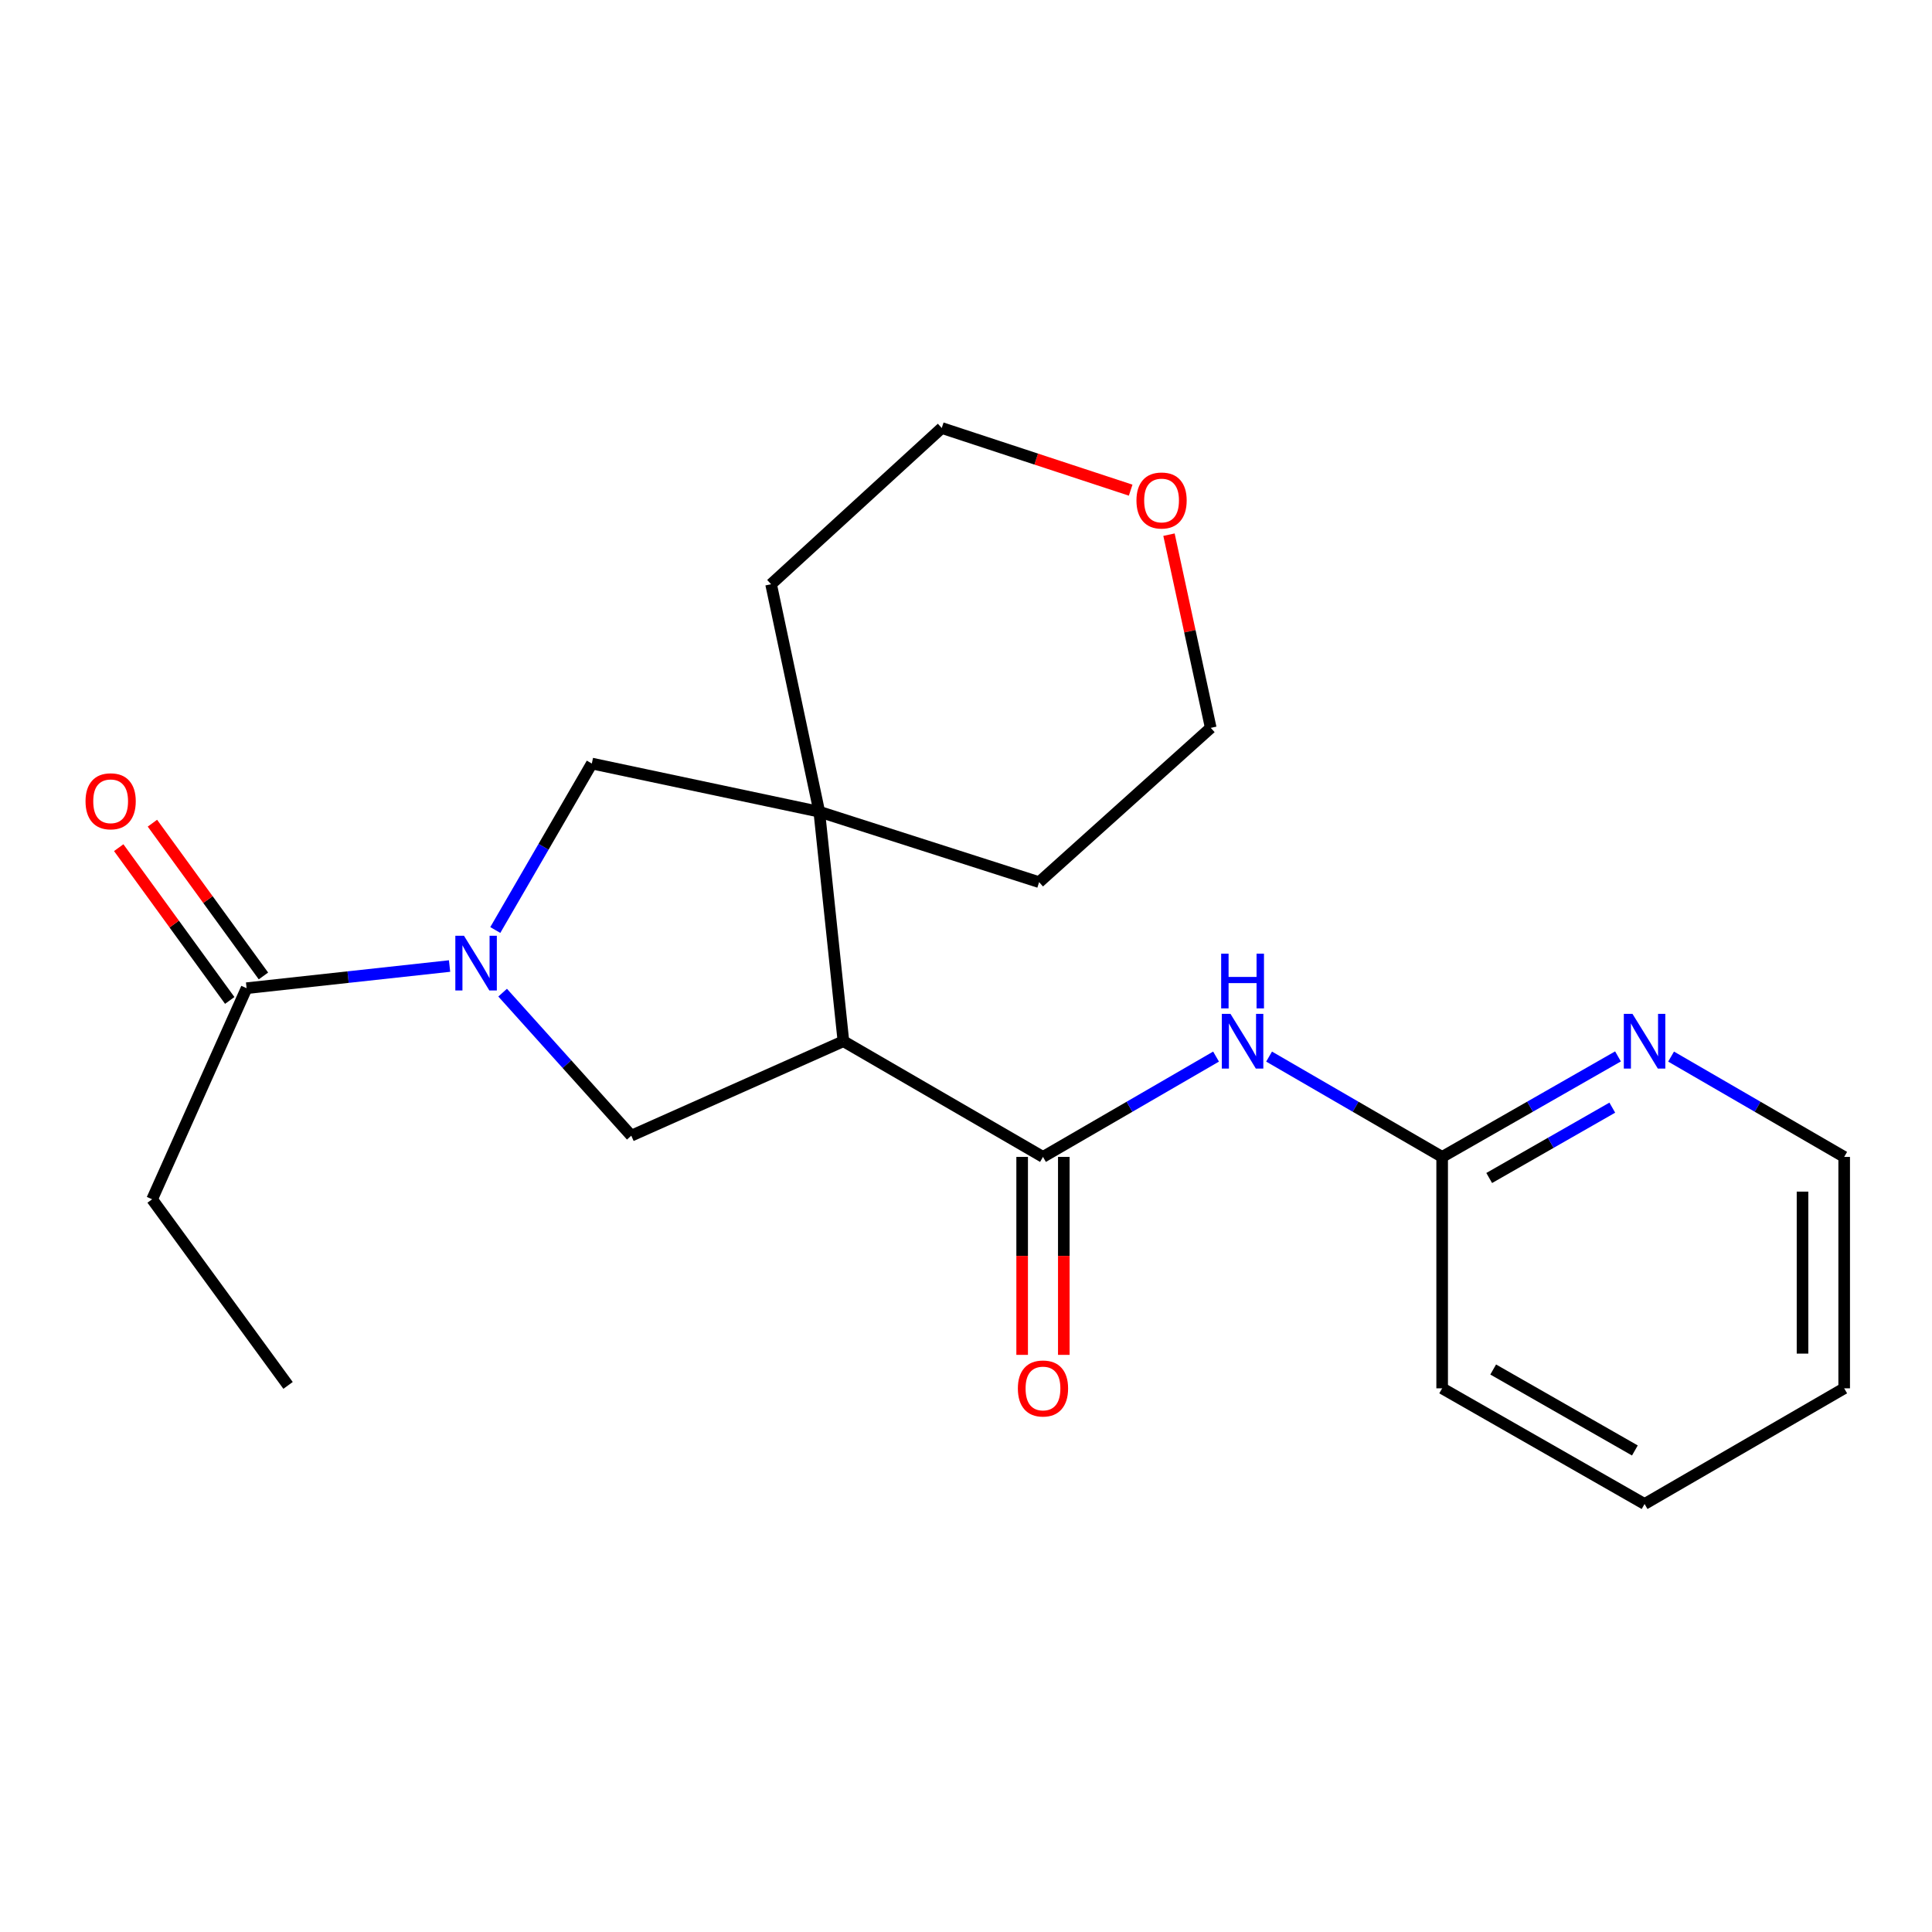 <?xml version='1.0' encoding='iso-8859-1'?>
<svg version='1.1' baseProfile='full'
              xmlns='http://www.w3.org/2000/svg'
                      xmlns:rdkit='http://www.rdkit.org/xml'
                      xmlns:xlink='http://www.w3.org/1999/xlink'
                  xml:space='preserve'
width='1000px' height='1000px' viewBox='0 0 1000 1000'>
<!-- END OF HEADER -->
<rect style='opacity:1.0;fill:#FFFFFF;stroke:none' width='1000' height='1000' x='0' y='0'> </rect>
<path class='bond-1' d='M 436.55,538.932 L 539.845,598.815' style='fill:none;fill-rule:evenodd;stroke:#000000;stroke-width:6px;stroke-linecap:butt;stroke-linejoin:miter;stroke-opacity:1' />
<path class='bond-2' d='M 436.55,538.932 L 424.056,420.148' style='fill:none;fill-rule:evenodd;stroke:#000000;stroke-width:6px;stroke-linecap:butt;stroke-linejoin:miter;stroke-opacity:1' />
<path class='bond-3' d='M 436.55,538.932 L 326.75,587.83' style='fill:none;fill-rule:evenodd;stroke:#000000;stroke-width:6px;stroke-linecap:butt;stroke-linejoin:miter;stroke-opacity:1' />
<path class='bond-0' d='M 260.162,513.795 L 293.456,550.812' style='fill:none;fill-rule:evenodd;stroke:#0000FF;stroke-width:6px;stroke-linecap:butt;stroke-linejoin:miter;stroke-opacity:1' />
<path class='bond-0' d='M 293.456,550.812 L 326.75,587.83' style='fill:none;fill-rule:evenodd;stroke:#000000;stroke-width:6px;stroke-linecap:butt;stroke-linejoin:miter;stroke-opacity:1' />
<path class='bond-6' d='M 232.692,500.014 L 180.164,505.751' style='fill:none;fill-rule:evenodd;stroke:#0000FF;stroke-width:6px;stroke-linecap:butt;stroke-linejoin:miter;stroke-opacity:1' />
<path class='bond-6' d='M 180.164,505.751 L 127.635,511.488' style='fill:none;fill-rule:evenodd;stroke:#000000;stroke-width:6px;stroke-linecap:butt;stroke-linejoin:miter;stroke-opacity:1' />
<path class='bond-22' d='M 256.362,481.369 L 281.344,438.288' style='fill:none;fill-rule:evenodd;stroke:#0000FF;stroke-width:6px;stroke-linecap:butt;stroke-linejoin:miter;stroke-opacity:1' />
<path class='bond-22' d='M 281.344,438.288 L 306.326,395.208' style='fill:none;fill-rule:evenodd;stroke:#000000;stroke-width:6px;stroke-linecap:butt;stroke-linejoin:miter;stroke-opacity:1' />
<path class='bond-4' d='M 539.845,598.815 L 584.635,572.851' style='fill:none;fill-rule:evenodd;stroke:#000000;stroke-width:6px;stroke-linecap:butt;stroke-linejoin:miter;stroke-opacity:1' />
<path class='bond-4' d='M 584.635,572.851 L 629.426,546.888' style='fill:none;fill-rule:evenodd;stroke:#0000FF;stroke-width:6px;stroke-linecap:butt;stroke-linejoin:miter;stroke-opacity:1' />
<path class='bond-9' d='M 529.064,598.815 L 529.064,650.047' style='fill:none;fill-rule:evenodd;stroke:#000000;stroke-width:6px;stroke-linecap:butt;stroke-linejoin:miter;stroke-opacity:1' />
<path class='bond-9' d='M 529.064,650.047 L 529.064,701.278' style='fill:none;fill-rule:evenodd;stroke:#FF0000;stroke-width:6px;stroke-linecap:butt;stroke-linejoin:miter;stroke-opacity:1' />
<path class='bond-9' d='M 550.626,598.815 L 550.626,650.047' style='fill:none;fill-rule:evenodd;stroke:#000000;stroke-width:6px;stroke-linecap:butt;stroke-linejoin:miter;stroke-opacity:1' />
<path class='bond-9' d='M 550.626,650.047 L 550.626,701.278' style='fill:none;fill-rule:evenodd;stroke:#FF0000;stroke-width:6px;stroke-linecap:butt;stroke-linejoin:miter;stroke-opacity:1' />
<path class='bond-5' d='M 424.056,420.148 L 306.326,395.208' style='fill:none;fill-rule:evenodd;stroke:#000000;stroke-width:6px;stroke-linecap:butt;stroke-linejoin:miter;stroke-opacity:1' />
<path class='bond-12' d='M 424.056,420.148 L 537.844,456.6' style='fill:none;fill-rule:evenodd;stroke:#000000;stroke-width:6px;stroke-linecap:butt;stroke-linejoin:miter;stroke-opacity:1' />
<path class='bond-13' d='M 424.056,420.148 L 399.115,302.394' style='fill:none;fill-rule:evenodd;stroke:#000000;stroke-width:6px;stroke-linecap:butt;stroke-linejoin:miter;stroke-opacity:1' />
<path class='bond-7' d='M 656.877,546.888 L 701.667,572.851' style='fill:none;fill-rule:evenodd;stroke:#0000FF;stroke-width:6px;stroke-linecap:butt;stroke-linejoin:miter;stroke-opacity:1' />
<path class='bond-7' d='M 701.667,572.851 L 746.458,598.815' style='fill:none;fill-rule:evenodd;stroke:#000000;stroke-width:6px;stroke-linecap:butt;stroke-linejoin:miter;stroke-opacity:1' />
<path class='bond-10' d='M 136.357,505.15 L 107.625,465.613' style='fill:none;fill-rule:evenodd;stroke:#000000;stroke-width:6px;stroke-linecap:butt;stroke-linejoin:miter;stroke-opacity:1' />
<path class='bond-10' d='M 107.625,465.613 L 78.893,426.076' style='fill:none;fill-rule:evenodd;stroke:#FF0000;stroke-width:6px;stroke-linecap:butt;stroke-linejoin:miter;stroke-opacity:1' />
<path class='bond-10' d='M 118.914,517.826 L 90.182,478.289' style='fill:none;fill-rule:evenodd;stroke:#000000;stroke-width:6px;stroke-linecap:butt;stroke-linejoin:miter;stroke-opacity:1' />
<path class='bond-10' d='M 90.182,478.289 L 61.45,438.752' style='fill:none;fill-rule:evenodd;stroke:#FF0000;stroke-width:6px;stroke-linecap:butt;stroke-linejoin:miter;stroke-opacity:1' />
<path class='bond-14' d='M 127.635,511.488 L 78.737,620.748' style='fill:none;fill-rule:evenodd;stroke:#000000;stroke-width:6px;stroke-linecap:butt;stroke-linejoin:miter;stroke-opacity:1' />
<path class='bond-8' d='M 746.458,598.815 L 791.964,572.805' style='fill:none;fill-rule:evenodd;stroke:#000000;stroke-width:6px;stroke-linecap:butt;stroke-linejoin:miter;stroke-opacity:1' />
<path class='bond-8' d='M 791.964,572.805 L 837.47,546.795' style='fill:none;fill-rule:evenodd;stroke:#0000FF;stroke-width:6px;stroke-linecap:butt;stroke-linejoin:miter;stroke-opacity:1' />
<path class='bond-8' d='M 770.81,609.732 L 802.664,591.525' style='fill:none;fill-rule:evenodd;stroke:#000000;stroke-width:6px;stroke-linecap:butt;stroke-linejoin:miter;stroke-opacity:1' />
<path class='bond-8' d='M 802.664,591.525 L 834.518,573.318' style='fill:none;fill-rule:evenodd;stroke:#0000FF;stroke-width:6px;stroke-linecap:butt;stroke-linejoin:miter;stroke-opacity:1' />
<path class='bond-18' d='M 746.458,598.815 L 746.458,718.593' style='fill:none;fill-rule:evenodd;stroke:#000000;stroke-width:6px;stroke-linecap:butt;stroke-linejoin:miter;stroke-opacity:1' />
<path class='bond-15' d='M 864.952,546.887 L 909.749,572.851' style='fill:none;fill-rule:evenodd;stroke:#0000FF;stroke-width:6px;stroke-linecap:butt;stroke-linejoin:miter;stroke-opacity:1' />
<path class='bond-15' d='M 909.749,572.851 L 954.545,598.815' style='fill:none;fill-rule:evenodd;stroke:#000000;stroke-width:6px;stroke-linecap:butt;stroke-linejoin:miter;stroke-opacity:1' />
<path class='bond-11' d='M 585.231,253.708 L 536.34,237.622' style='fill:none;fill-rule:evenodd;stroke:#FF0000;stroke-width:6px;stroke-linecap:butt;stroke-linejoin:miter;stroke-opacity:1' />
<path class='bond-11' d='M 536.34,237.622 L 487.448,221.536' style='fill:none;fill-rule:evenodd;stroke:#000000;stroke-width:6px;stroke-linecap:butt;stroke-linejoin:miter;stroke-opacity:1' />
<path class='bond-23' d='M 605.066,276.743 L 615.873,326.739' style='fill:none;fill-rule:evenodd;stroke:#FF0000;stroke-width:6px;stroke-linecap:butt;stroke-linejoin:miter;stroke-opacity:1' />
<path class='bond-23' d='M 615.873,326.739 L 626.68,376.736' style='fill:none;fill-rule:evenodd;stroke:#000000;stroke-width:6px;stroke-linecap:butt;stroke-linejoin:miter;stroke-opacity:1' />
<path class='bond-16' d='M 537.844,456.6 L 626.68,376.736' style='fill:none;fill-rule:evenodd;stroke:#000000;stroke-width:6px;stroke-linecap:butt;stroke-linejoin:miter;stroke-opacity:1' />
<path class='bond-17' d='M 399.115,302.394 L 487.448,221.536' style='fill:none;fill-rule:evenodd;stroke:#000000;stroke-width:6px;stroke-linecap:butt;stroke-linejoin:miter;stroke-opacity:1' />
<path class='bond-19' d='M 78.737,620.748 L 149.102,717.083' style='fill:none;fill-rule:evenodd;stroke:#000000;stroke-width:6px;stroke-linecap:butt;stroke-linejoin:miter;stroke-opacity:1' />
<path class='bond-24' d='M 954.545,598.815 L 954.545,718.593' style='fill:none;fill-rule:evenodd;stroke:#000000;stroke-width:6px;stroke-linecap:butt;stroke-linejoin:miter;stroke-opacity:1' />
<path class='bond-24' d='M 932.983,616.781 L 932.983,700.626' style='fill:none;fill-rule:evenodd;stroke:#000000;stroke-width:6px;stroke-linecap:butt;stroke-linejoin:miter;stroke-opacity:1' />
<path class='bond-21' d='M 746.458,718.593 L 851.227,778.464' style='fill:none;fill-rule:evenodd;stroke:#000000;stroke-width:6px;stroke-linecap:butt;stroke-linejoin:miter;stroke-opacity:1' />
<path class='bond-21' d='M 772.872,708.852 L 846.21,750.762' style='fill:none;fill-rule:evenodd;stroke:#000000;stroke-width:6px;stroke-linecap:butt;stroke-linejoin:miter;stroke-opacity:1' />
<path class='bond-20' d='M 954.545,718.593 L 851.227,778.464' style='fill:none;fill-rule:evenodd;stroke:#000000;stroke-width:6px;stroke-linecap:butt;stroke-linejoin:miter;stroke-opacity:1' />
<path  class='atom-1' d='M 240.159 484.355
L 249.439 499.355
Q 250.359 500.835, 251.839 503.515
Q 253.319 506.195, 253.399 506.355
L 253.399 484.355
L 257.159 484.355
L 257.159 512.675
L 253.279 512.675
L 243.319 496.275
Q 242.159 494.355, 240.919 492.155
Q 239.719 489.955, 239.359 489.275
L 239.359 512.675
L 235.679 512.675
L 235.679 484.355
L 240.159 484.355
' fill='#0000FF'/>
<path  class='atom-5' d='M 636.891 524.772
L 646.171 539.772
Q 647.091 541.252, 648.571 543.932
Q 650.051 546.612, 650.131 546.772
L 650.131 524.772
L 653.891 524.772
L 653.891 553.092
L 650.011 553.092
L 640.051 536.692
Q 638.891 534.772, 637.651 532.572
Q 636.451 530.372, 636.091 529.692
L 636.091 553.092
L 632.411 553.092
L 632.411 524.772
L 636.891 524.772
' fill='#0000FF'/>
<path  class='atom-5' d='M 632.071 493.62
L 635.911 493.62
L 635.911 505.66
L 650.391 505.66
L 650.391 493.62
L 654.231 493.62
L 654.231 521.94
L 650.391 521.94
L 650.391 508.86
L 635.911 508.86
L 635.911 521.94
L 632.071 521.94
L 632.071 493.62
' fill='#0000FF'/>
<path  class='atom-9' d='M 844.967 524.772
L 854.247 539.772
Q 855.167 541.252, 856.647 543.932
Q 858.127 546.612, 858.207 546.772
L 858.207 524.772
L 861.967 524.772
L 861.967 553.092
L 858.087 553.092
L 848.127 536.692
Q 846.967 534.772, 845.727 532.572
Q 844.527 530.372, 844.167 529.692
L 844.167 553.092
L 840.487 553.092
L 840.487 524.772
L 844.967 524.772
' fill='#0000FF'/>
<path  class='atom-10' d='M 526.845 718.673
Q 526.845 711.873, 530.205 708.073
Q 533.565 704.273, 539.845 704.273
Q 546.125 704.273, 549.485 708.073
Q 552.845 711.873, 552.845 718.673
Q 552.845 725.553, 549.445 729.473
Q 546.045 733.353, 539.845 733.353
Q 533.605 733.353, 530.205 729.473
Q 526.845 725.593, 526.845 718.673
M 539.845 730.153
Q 544.165 730.153, 546.485 727.273
Q 548.845 724.353, 548.845 718.673
Q 548.845 713.113, 546.485 710.313
Q 544.165 707.473, 539.845 707.473
Q 535.525 707.473, 533.165 710.273
Q 530.845 713.073, 530.845 718.673
Q 530.845 724.393, 533.165 727.273
Q 535.525 730.153, 539.845 730.153
' fill='#FF0000'/>
<path  class='atom-11' d='M 44.271 414.742
Q 44.271 407.942, 47.631 404.142
Q 50.991 400.342, 57.271 400.342
Q 63.551 400.342, 66.911 404.142
Q 70.271 407.942, 70.271 414.742
Q 70.271 421.622, 66.871 425.542
Q 63.471 429.422, 57.271 429.422
Q 51.031 429.422, 47.631 425.542
Q 44.271 421.662, 44.271 414.742
M 57.271 426.222
Q 61.591 426.222, 63.911 423.342
Q 66.271 420.422, 66.271 414.742
Q 66.271 409.182, 63.911 406.382
Q 61.591 403.542, 57.271 403.542
Q 52.951 403.542, 50.591 406.342
Q 48.271 409.142, 48.271 414.742
Q 48.271 420.462, 50.591 423.342
Q 52.951 426.222, 57.271 426.222
' fill='#FF0000'/>
<path  class='atom-12' d='M 588.225 259.051
Q 588.225 252.251, 591.585 248.451
Q 594.945 244.651, 601.225 244.651
Q 607.505 244.651, 610.865 248.451
Q 614.225 252.251, 614.225 259.051
Q 614.225 265.931, 610.825 269.851
Q 607.425 273.731, 601.225 273.731
Q 594.985 273.731, 591.585 269.851
Q 588.225 265.971, 588.225 259.051
M 601.225 270.531
Q 605.545 270.531, 607.865 267.651
Q 610.225 264.731, 610.225 259.051
Q 610.225 253.491, 607.865 250.691
Q 605.545 247.851, 601.225 247.851
Q 596.905 247.851, 594.545 250.651
Q 592.225 253.451, 592.225 259.051
Q 592.225 264.771, 594.545 267.651
Q 596.905 270.531, 601.225 270.531
' fill='#FF0000'/>
</svg>
